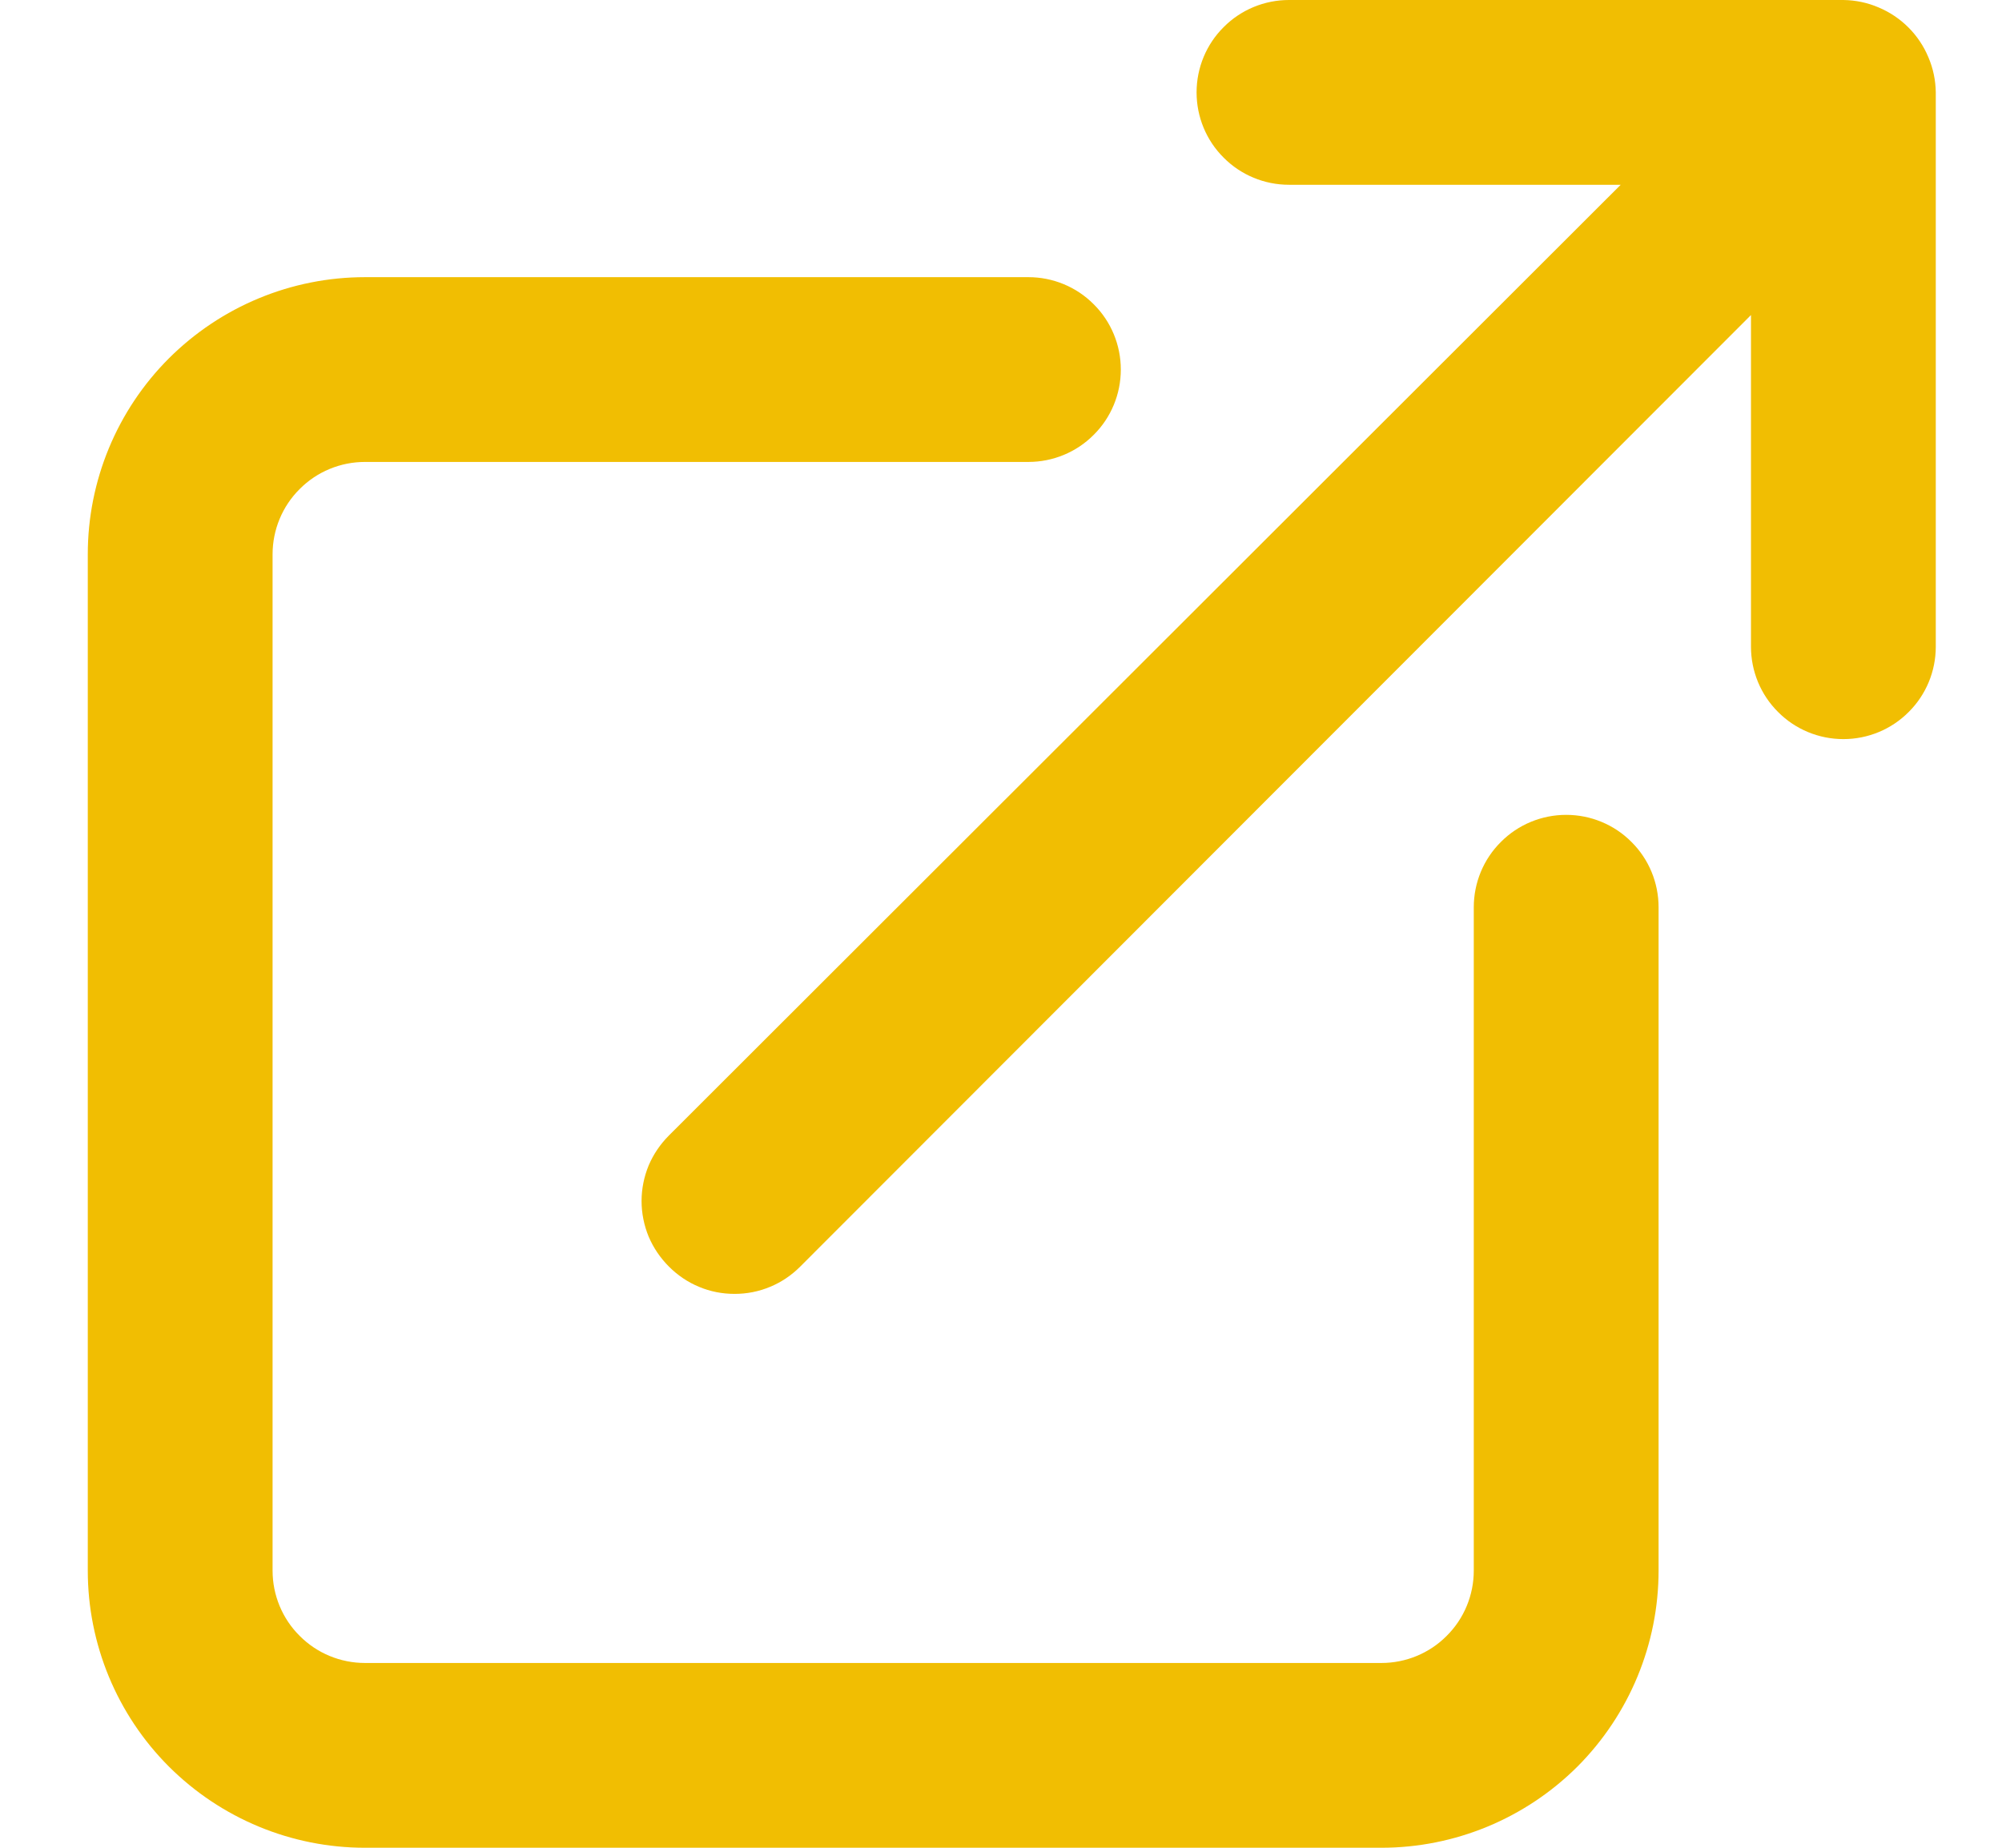 <svg width="13" height="12" viewBox="0 0 13 12" fill="none" xmlns="http://www.w3.org/2000/svg">
<path d="M10.17 5.292C10.011 5.292 9.858 5.355 9.746 5.468C9.633 5.58 9.57 5.733 9.57 5.892V10.2C9.57 10.359 9.507 10.512 9.394 10.624C9.282 10.737 9.129 10.8 8.97 10.8H2.37C2.211 10.8 2.058 10.737 1.946 10.624C1.833 10.512 1.77 10.359 1.77 10.2V3.6C1.77 3.441 1.833 3.288 1.946 3.176C2.058 3.063 2.211 3 2.37 3H6.678C6.837 3 6.99 2.937 7.102 2.824C7.215 2.712 7.278 2.559 7.278 2.4C7.278 2.241 7.215 2.088 7.102 1.976C6.99 1.863 6.837 1.8 6.678 1.8H2.37C1.892 1.8 1.435 1.99 1.097 2.327C0.759 2.665 0.57 3.123 0.57 3.6V10.2C0.57 10.677 0.759 11.135 1.097 11.473C1.435 11.81 1.892 12 2.37 12H8.97C9.447 12 9.905 11.81 10.243 11.473C10.58 11.135 10.77 10.677 10.77 10.2V5.892C10.77 5.733 10.707 5.58 10.594 5.468C10.482 5.355 10.329 5.292 10.17 5.292ZM12.522 0.372C12.461 0.225 12.344 0.109 12.198 0.048C12.126 0.017 12.048 0.001 11.97 0H8.37C8.211 0 8.058 0.063 7.946 0.176C7.833 0.288 7.77 0.441 7.77 0.6C7.77 0.759 7.833 0.912 7.946 1.024C8.058 1.137 8.211 1.2 8.37 1.2H10.524L4.344 7.374C4.288 7.43 4.243 7.496 4.212 7.569C4.182 7.642 4.166 7.721 4.166 7.8C4.166 7.879 4.182 7.958 4.212 8.031C4.243 8.104 4.288 8.17 4.344 8.226C4.4 8.282 4.466 8.327 4.539 8.357C4.612 8.388 4.691 8.403 4.77 8.403C4.849 8.403 4.927 8.388 5.001 8.357C5.074 8.327 5.14 8.282 5.196 8.226L11.37 2.046V4.2C11.37 4.359 11.433 4.512 11.546 4.624C11.658 4.737 11.811 4.8 11.97 4.8C12.129 4.8 12.282 4.737 12.394 4.624C12.507 4.512 12.57 4.359 12.57 4.2V0.6C12.569 0.522 12.553 0.444 12.522 0.372Z" fill="#F1BE02"/>
</svg>
